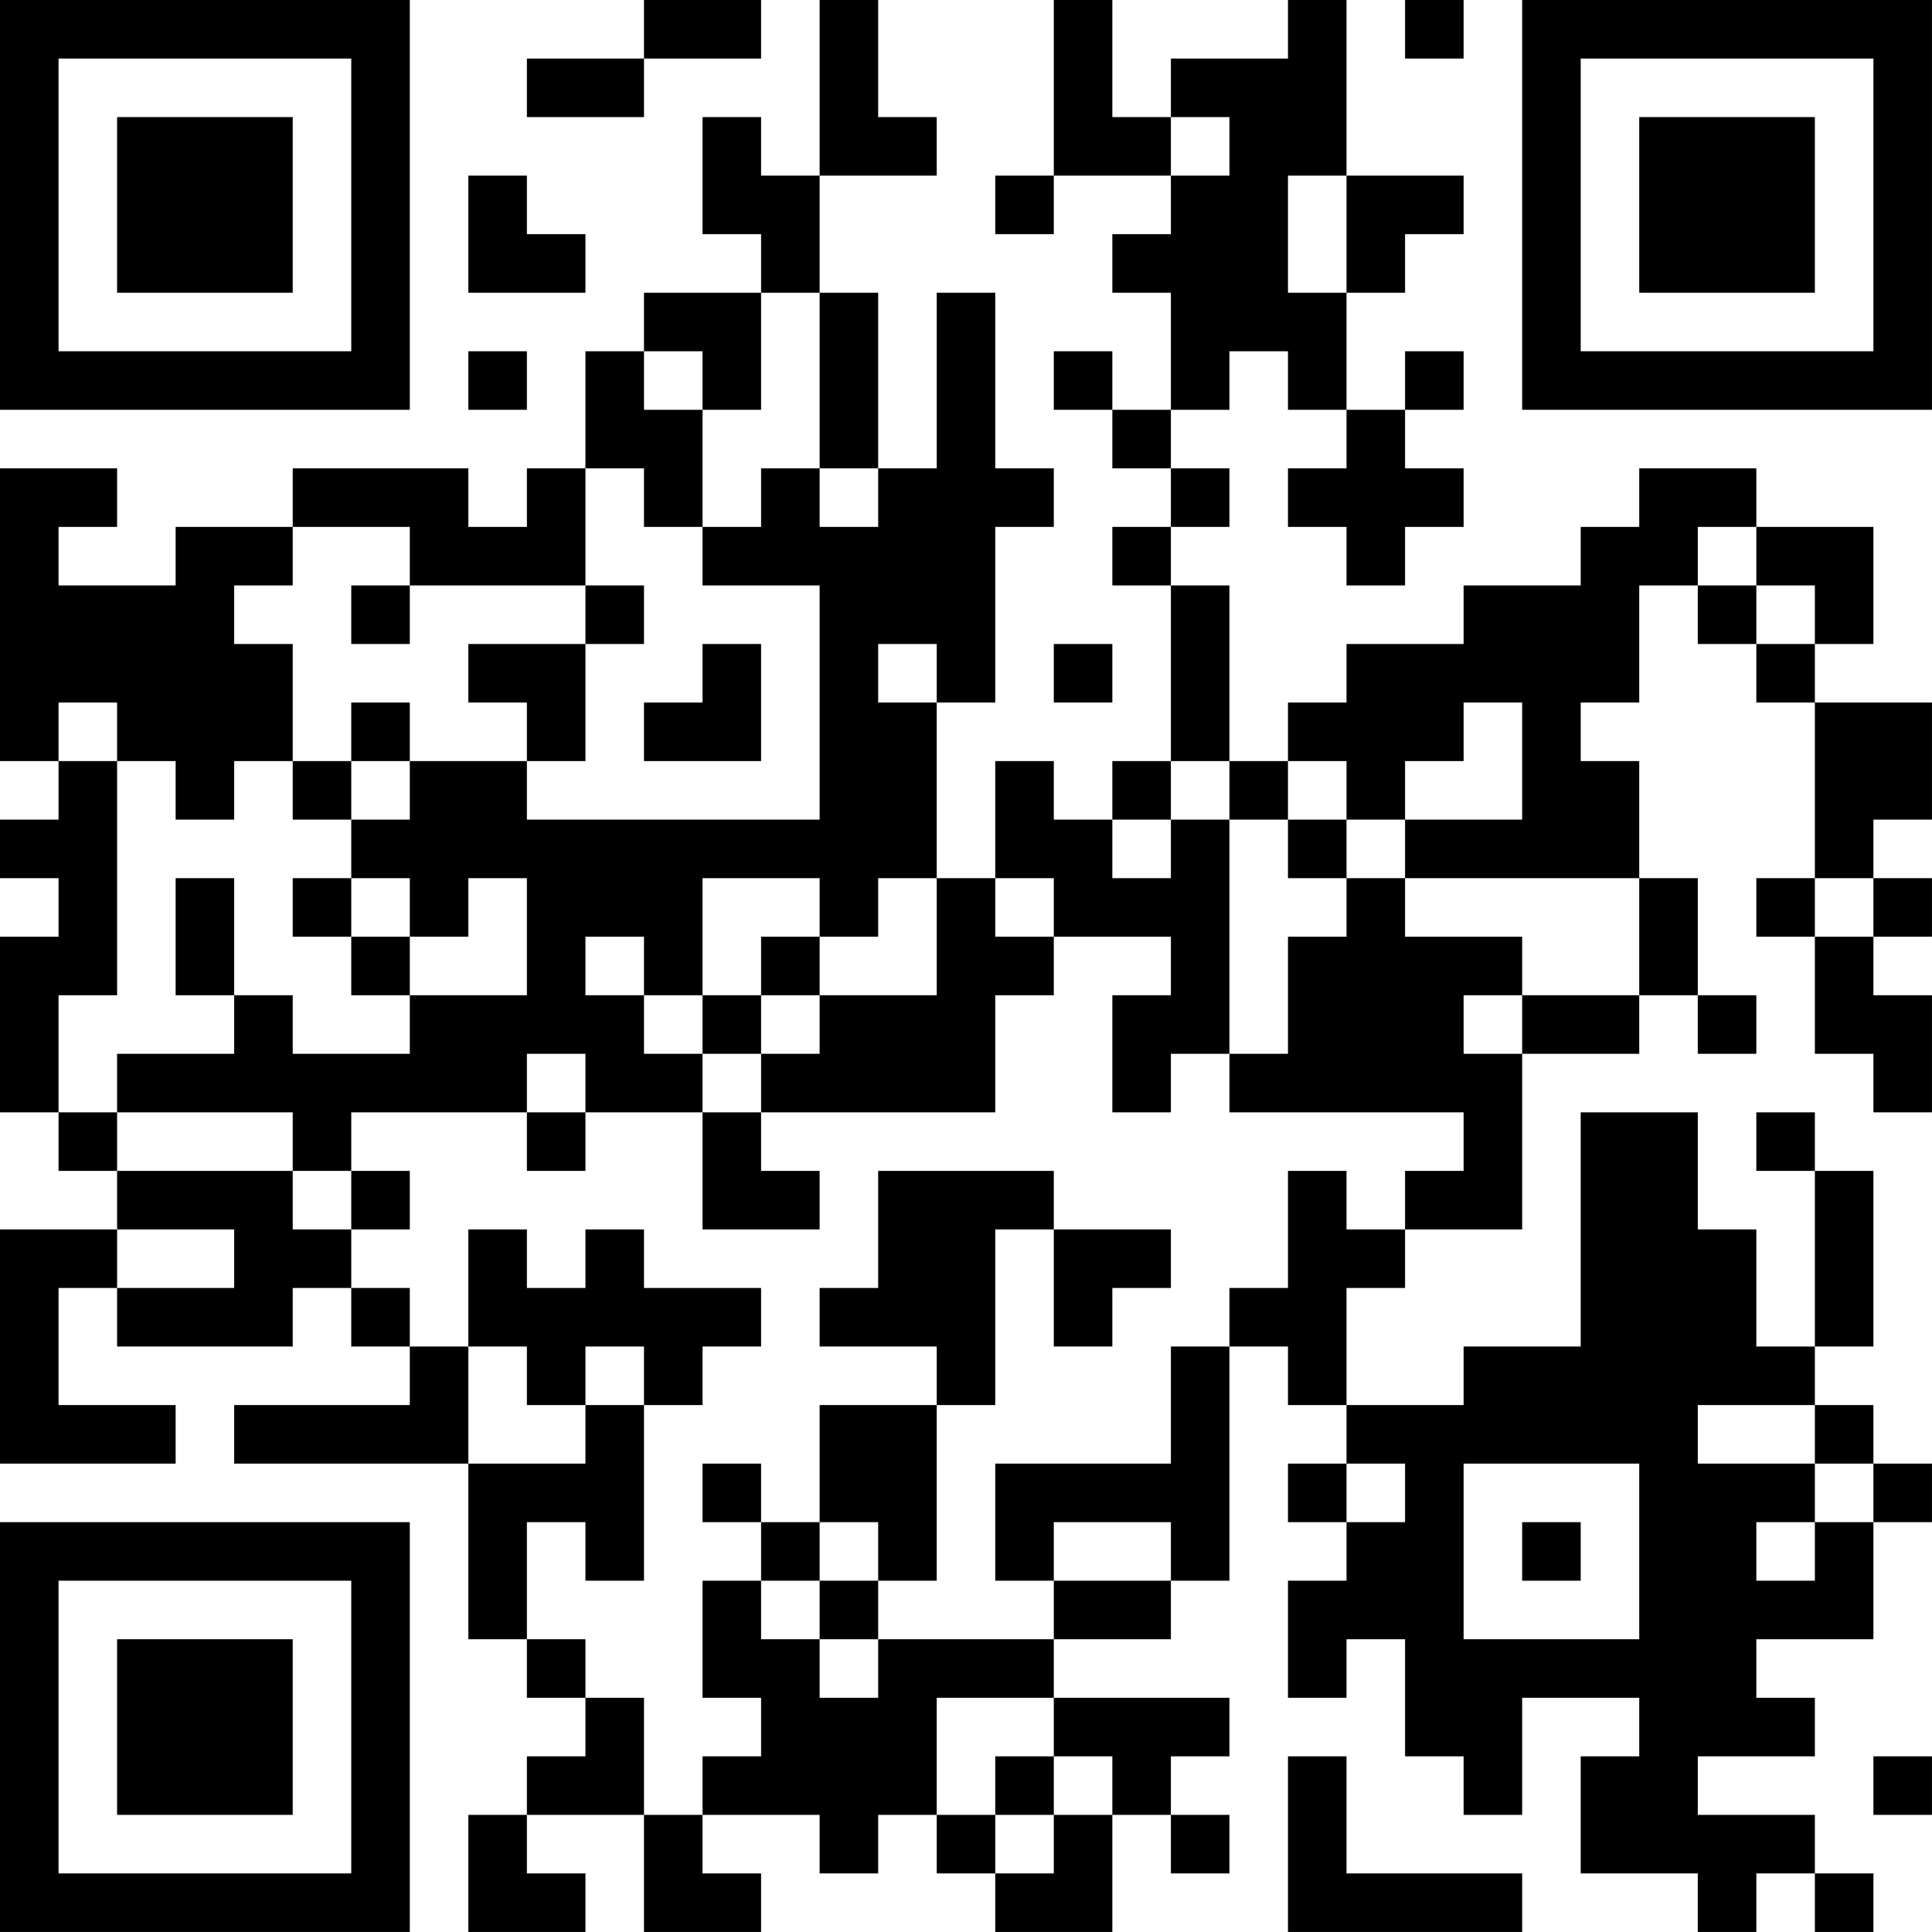 <?xml version="1.0" encoding="UTF-8"?>
<svg xmlns="http://www.w3.org/2000/svg" version="1.1" width="400" height="400" viewBox="0 0 400 400"><rect x="0" y="0" width="400" height="400" fill="#ffffff"/><g transform="scale(12.121)"><g transform="translate(0,0)"><path fill-rule="evenodd" d="M11 0L11 1L9 1L9 2L11 2L11 1L13 1L13 0ZM14 0L14 3L13 3L13 2L12 2L12 4L13 4L13 5L11 5L11 6L10 6L10 8L9 8L9 9L8 9L8 8L5 8L5 9L3 9L3 10L1 10L1 9L2 9L2 8L0 8L0 13L1 13L1 14L0 14L0 15L1 15L1 16L0 16L0 19L1 19L1 20L2 20L2 21L0 21L0 25L3 25L3 24L1 24L1 22L2 22L2 23L5 23L5 22L6 22L6 23L7 23L7 24L4 24L4 25L8 25L8 28L9 28L9 29L10 29L10 30L9 30L9 31L8 31L8 33L10 33L10 32L9 32L9 31L11 31L11 33L13 33L13 32L12 32L12 31L14 31L14 32L15 32L15 31L16 31L16 32L17 32L17 33L19 33L19 31L20 31L20 32L21 32L21 31L20 31L20 30L21 30L21 29L18 29L18 28L20 28L20 27L21 27L21 23L22 23L22 24L23 24L23 25L22 25L22 26L23 26L23 27L22 27L22 29L23 29L23 28L24 28L24 30L25 30L25 31L26 31L26 29L28 29L28 30L27 30L27 32L29 32L29 33L30 33L30 32L31 32L31 33L32 33L32 32L31 32L31 31L29 31L29 30L31 30L31 29L30 29L30 28L32 28L32 26L33 26L33 25L32 25L32 24L31 24L31 23L32 23L32 20L31 20L31 19L30 19L30 20L31 20L31 23L30 23L30 21L29 21L29 19L27 19L27 23L25 23L25 24L23 24L23 22L24 22L24 21L26 21L26 18L28 18L28 17L29 17L29 18L30 18L30 17L29 17L29 15L28 15L28 13L27 13L27 12L28 12L28 10L29 10L29 11L30 11L30 12L31 12L31 15L30 15L30 16L31 16L31 18L32 18L32 19L33 19L33 17L32 17L32 16L33 16L33 15L32 15L32 14L33 14L33 12L31 12L31 11L32 11L32 9L30 9L30 8L28 8L28 9L27 9L27 10L25 10L25 11L23 11L23 12L22 12L22 13L21 13L21 10L20 10L20 9L21 9L21 8L20 8L20 7L21 7L21 6L22 6L22 7L23 7L23 8L22 8L22 9L23 9L23 10L24 10L24 9L25 9L25 8L24 8L24 7L25 7L25 6L24 6L24 7L23 7L23 5L24 5L24 4L25 4L25 3L23 3L23 0L22 0L22 1L20 1L20 2L19 2L19 0L18 0L18 3L17 3L17 4L18 4L18 3L20 3L20 4L19 4L19 5L20 5L20 7L19 7L19 6L18 6L18 7L19 7L19 8L20 8L20 9L19 9L19 10L20 10L20 13L19 13L19 14L18 14L18 13L17 13L17 15L16 15L16 12L17 12L17 9L18 9L18 8L17 8L17 5L16 5L16 8L15 8L15 5L14 5L14 3L16 3L16 2L15 2L15 0ZM24 0L24 1L25 1L25 0ZM20 2L20 3L21 3L21 2ZM8 3L8 5L10 5L10 4L9 4L9 3ZM22 3L22 5L23 5L23 3ZM13 5L13 7L12 7L12 6L11 6L11 7L12 7L12 9L11 9L11 8L10 8L10 10L7 10L7 9L5 9L5 10L4 10L4 11L5 11L5 13L4 13L4 14L3 14L3 13L2 13L2 12L1 12L1 13L2 13L2 17L1 17L1 19L2 19L2 20L5 20L5 21L6 21L6 22L7 22L7 23L8 23L8 25L10 25L10 24L11 24L11 27L10 27L10 26L9 26L9 28L10 28L10 29L11 29L11 31L12 31L12 30L13 30L13 29L12 29L12 27L13 27L13 28L14 28L14 29L15 29L15 28L18 28L18 27L20 27L20 26L18 26L18 27L17 27L17 25L20 25L20 23L21 23L21 22L22 22L22 20L23 20L23 21L24 21L24 20L25 20L25 19L21 19L21 18L22 18L22 16L23 16L23 15L24 15L24 16L26 16L26 17L25 17L25 18L26 18L26 17L28 17L28 15L24 15L24 14L26 14L26 12L25 12L25 13L24 13L24 14L23 14L23 13L22 13L22 14L21 14L21 13L20 13L20 14L19 14L19 15L20 15L20 14L21 14L21 18L20 18L20 19L19 19L19 17L20 17L20 16L18 16L18 15L17 15L17 16L18 16L18 17L17 17L17 19L13 19L13 18L14 18L14 17L16 17L16 15L15 15L15 16L14 16L14 15L12 15L12 17L11 17L11 16L10 16L10 17L11 17L11 18L12 18L12 19L10 19L10 18L9 18L9 19L6 19L6 20L5 20L5 19L2 19L2 18L4 18L4 17L5 17L5 18L7 18L7 17L9 17L9 15L8 15L8 16L7 16L7 15L6 15L6 14L7 14L7 13L9 13L9 14L14 14L14 10L12 10L12 9L13 9L13 8L14 8L14 9L15 9L15 8L14 8L14 5ZM8 6L8 7L9 7L9 6ZM29 9L29 10L30 10L30 11L31 11L31 10L30 10L30 9ZM6 10L6 11L7 11L7 10ZM10 10L10 11L8 11L8 12L9 12L9 13L10 13L10 11L11 11L11 10ZM12 11L12 12L11 12L11 13L13 13L13 11ZM15 11L15 12L16 12L16 11ZM18 11L18 12L19 12L19 11ZM6 12L6 13L5 13L5 14L6 14L6 13L7 13L7 12ZM22 14L22 15L23 15L23 14ZM3 15L3 17L4 17L4 15ZM5 15L5 16L6 16L6 17L7 17L7 16L6 16L6 15ZM31 15L31 16L32 16L32 15ZM13 16L13 17L12 17L12 18L13 18L13 17L14 17L14 16ZM9 19L9 20L10 20L10 19ZM12 19L12 21L14 21L14 20L13 20L13 19ZM6 20L6 21L7 21L7 20ZM15 20L15 22L14 22L14 23L16 23L16 24L14 24L14 26L13 26L13 25L12 25L12 26L13 26L13 27L14 27L14 28L15 28L15 27L16 27L16 24L17 24L17 21L18 21L18 23L19 23L19 22L20 22L20 21L18 21L18 20ZM2 21L2 22L4 22L4 21ZM8 21L8 23L9 23L9 24L10 24L10 23L11 23L11 24L12 24L12 23L13 23L13 22L11 22L11 21L10 21L10 22L9 22L9 21ZM29 24L29 25L31 25L31 26L30 26L30 27L31 27L31 26L32 26L32 25L31 25L31 24ZM23 25L23 26L24 26L24 25ZM25 25L25 28L28 28L28 25ZM14 26L14 27L15 27L15 26ZM26 26L26 27L27 27L27 26ZM16 29L16 31L17 31L17 32L18 32L18 31L19 31L19 30L18 30L18 29ZM17 30L17 31L18 31L18 30ZM22 30L22 33L26 33L26 32L23 32L23 30ZM32 30L32 31L33 31L33 30ZM0 0L0 7L7 7L7 0ZM1 1L1 6L6 6L6 1ZM2 2L2 5L5 5L5 2ZM26 0L26 7L33 7L33 0ZM27 1L27 6L32 6L32 1ZM28 2L28 5L31 5L31 2ZM0 26L0 33L7 33L7 26ZM1 27L1 32L6 32L6 27ZM2 28L2 31L5 31L5 28Z" fill="#000000"/></g></g></svg>
